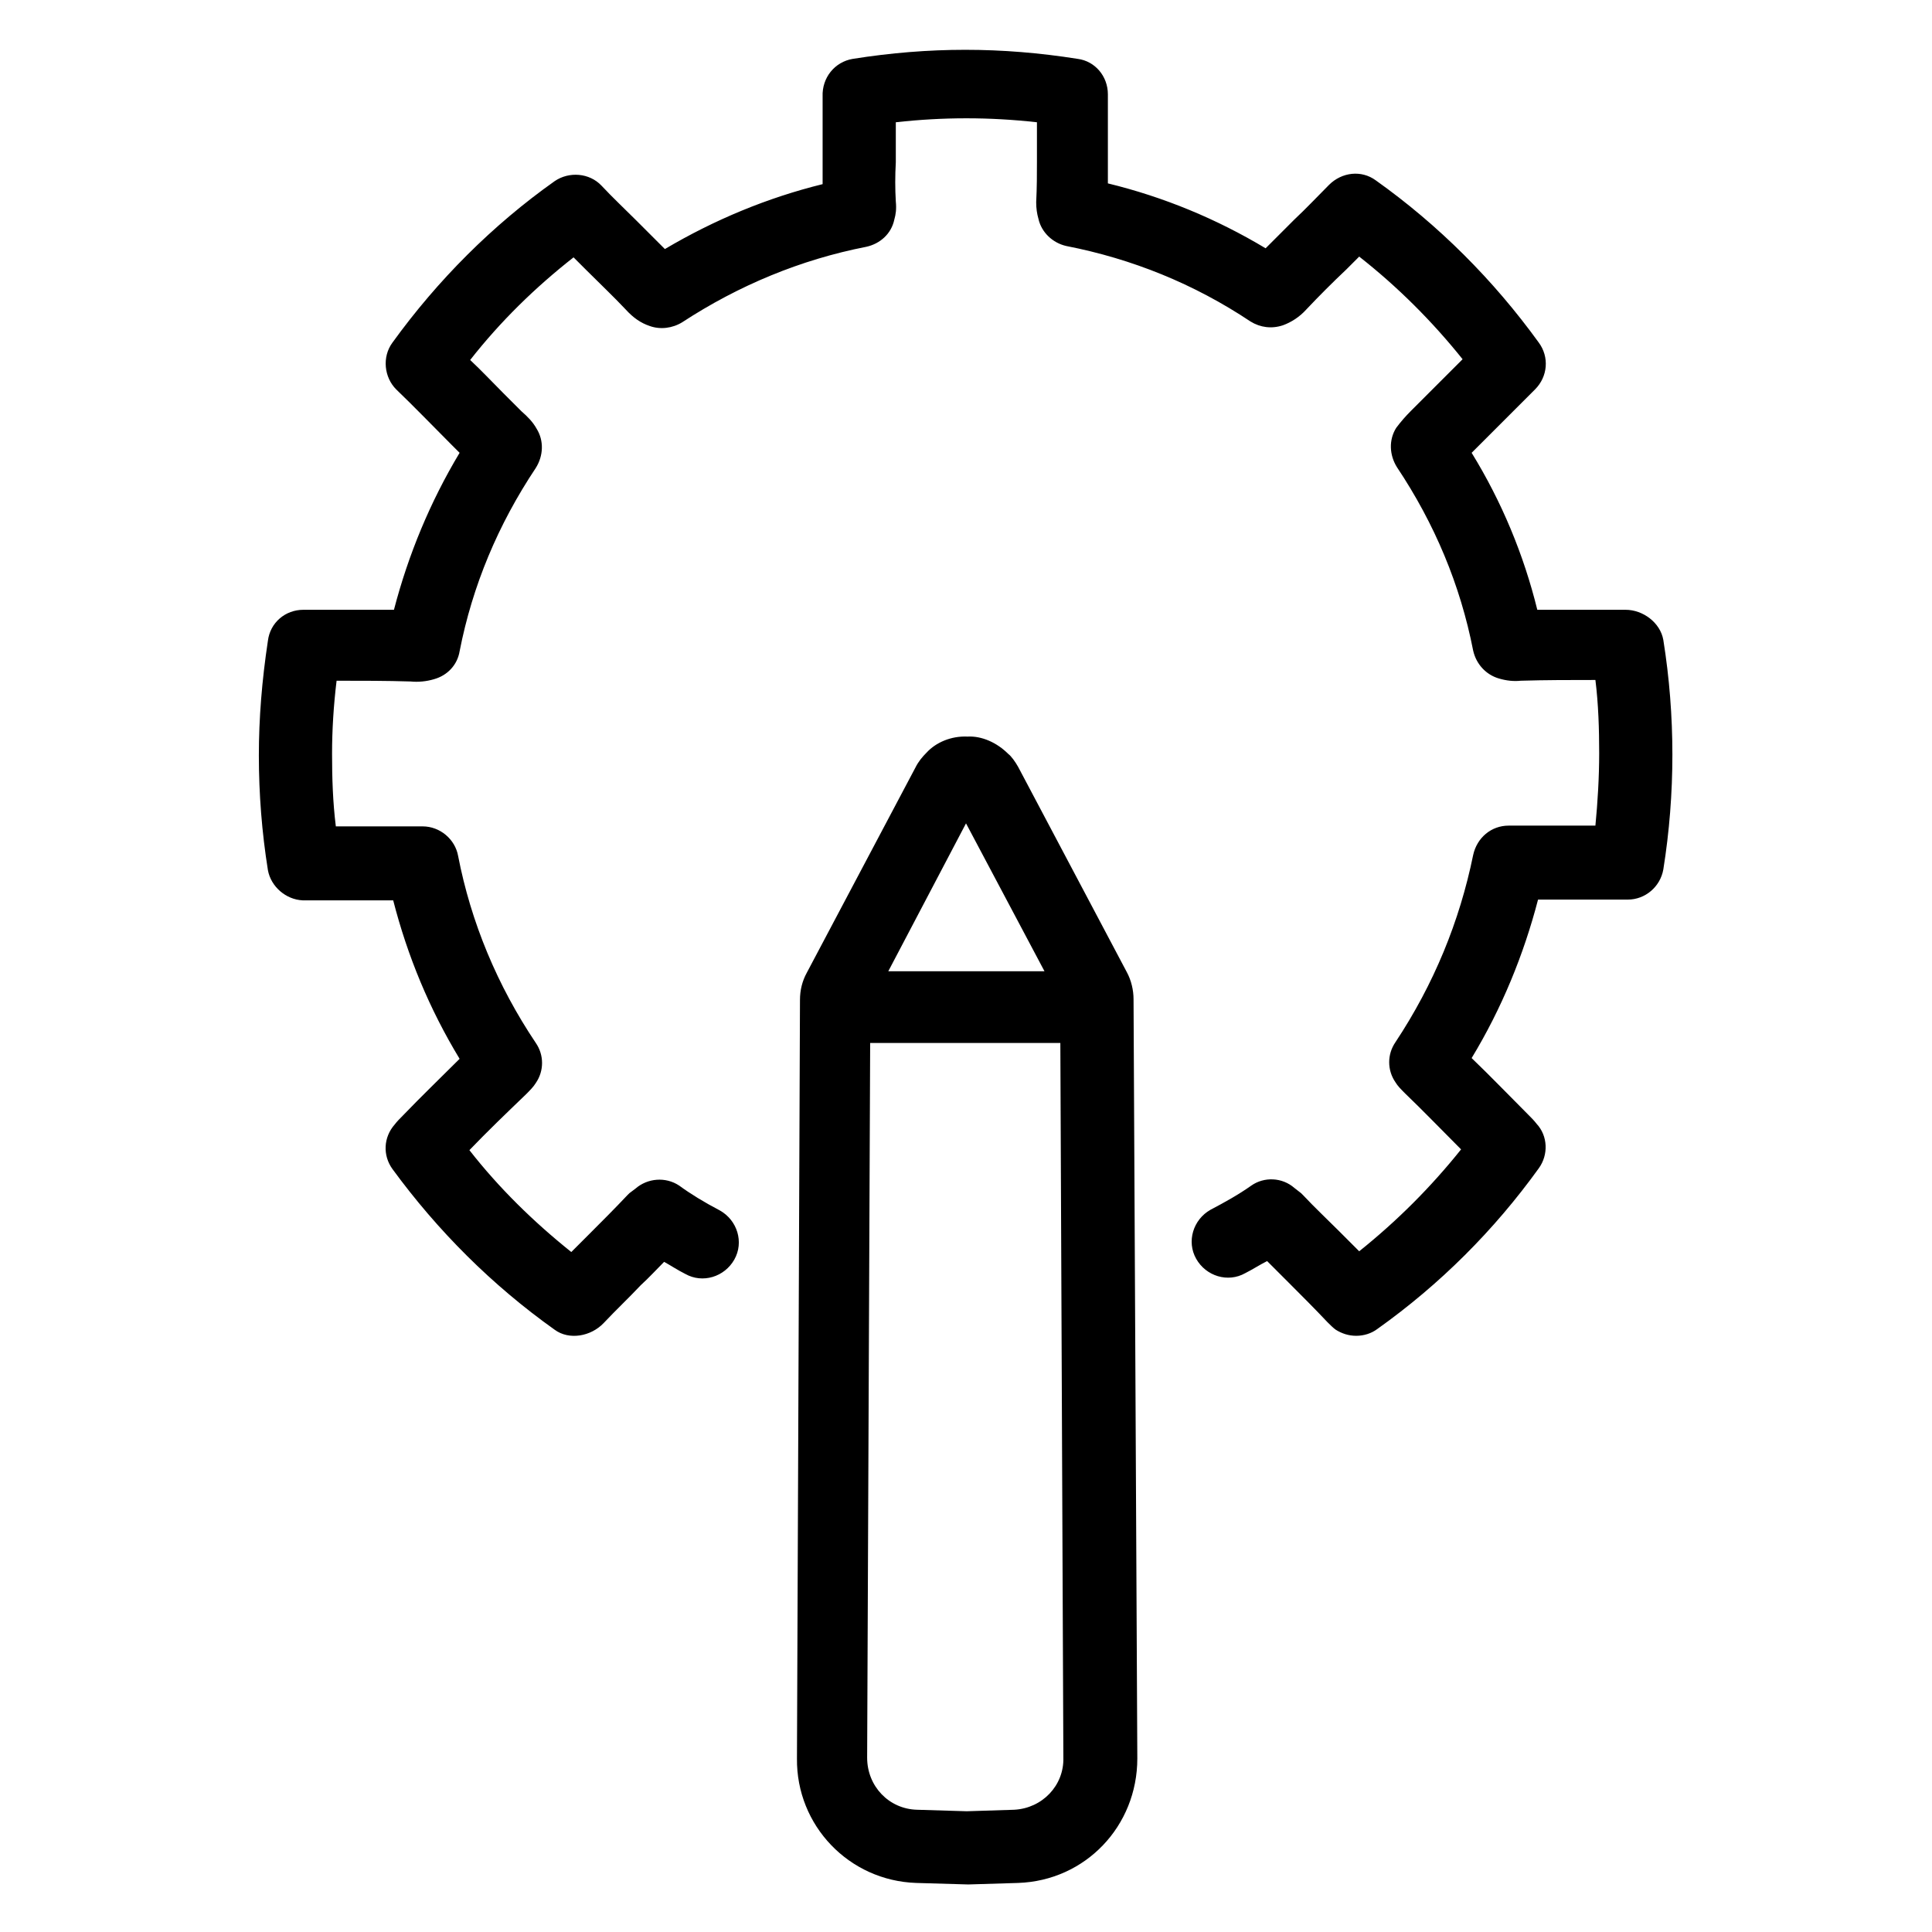 <?xml version="1.0" encoding="UTF-8"?> <svg xmlns="http://www.w3.org/2000/svg" width="240" height="240" viewBox="0 0 240 240" fill="none"> <path d="M206.625 79.5C206.25 77.344 204.094 75.75 201.937 75.75H198.656C196.125 75.75 193.594 75.75 190.969 75.75C189.281 68.906 186.562 62.344 182.812 56.25L183.844 55.219C186.094 52.969 188.437 50.625 190.687 48.375C192.281 46.781 192.469 44.344 191.156 42.562C185.531 34.781 178.688 27.938 170.906 22.406C169.125 21.094 166.688 21.375 165.094 22.969C163.688 24.375 162.281 25.875 160.781 27.281C159.656 28.406 158.437 29.625 157.219 30.844C151.125 27.188 144.562 24.469 137.625 22.781C137.625 21.938 137.625 21.188 137.625 20.344V18.938C137.625 18.75 137.625 18.562 137.625 18.375V16.125C137.625 14.719 137.625 13.312 137.625 11.719C137.625 9.469 136.031 7.594 133.875 7.312C124.406 5.812 115.406 5.812 105.938 7.312C103.688 7.688 102.094 9.656 102.188 12C102.188 13.406 102.188 14.812 102.188 16.219V18.469C102.188 18.656 102.188 18.844 102.188 19.031V20.438C102.188 21.281 102.188 22.125 102.188 22.875C95.344 24.562 88.781 27.281 82.594 30.938C81.375 29.719 80.25 28.594 79.031 27.375C77.625 25.969 76.125 24.562 74.719 23.062C73.219 21.469 70.688 21.281 68.906 22.5C61.219 27.938 54.375 34.781 48.75 42.562C47.438 44.344 47.719 46.875 49.219 48.375C51.562 50.625 53.812 52.969 56.062 55.219L57.094 56.25C53.438 62.344 50.719 68.906 48.938 75.75C46.406 75.75 43.875 75.75 41.25 75.75H37.688C35.438 75.75 33.562 77.344 33.281 79.594C32.531 84.562 32.156 89.25 32.156 93.844C32.156 98.625 32.531 103.406 33.281 108.094C33.656 110.156 35.531 111.75 37.594 111.844C37.781 111.844 38.062 111.844 38.531 111.844C40.781 111.844 42.938 111.844 45.188 111.844C46.406 111.844 47.625 111.844 48.844 111.844C50.625 118.781 53.344 125.344 57.094 131.531C54.75 133.875 52.406 136.125 50.062 138.562C49.688 138.938 49.312 139.312 49.031 139.688C47.625 141.281 47.531 143.531 48.75 145.219C54.375 152.906 61.125 159.656 68.906 165.187C70.688 166.5 73.406 166.031 75 164.344C76.5 162.75 78.094 161.25 79.594 159.656C80.625 158.719 81.562 157.687 82.5 156.75C83.344 157.219 84.188 157.781 85.125 158.25C87.281 159.469 90 158.625 91.219 156.469C92.438 154.312 91.594 151.594 89.438 150.375C87.469 149.344 85.781 148.312 84.375 147.281C82.688 146.156 80.438 146.344 78.938 147.656L78.188 148.219C78.094 148.312 78 148.406 77.906 148.5C76.406 150.094 74.812 151.688 73.219 153.281C72.469 154.031 71.719 154.781 70.969 155.531C66.281 151.781 61.969 147.562 58.312 142.875C60.562 140.531 62.906 138.281 65.344 135.938C65.812 135.469 66.281 135 66.562 134.531C67.594 133.031 67.594 131.062 66.562 129.562C61.781 122.437 58.5 114.562 56.906 106.312C56.531 104.25 54.656 102.656 52.5 102.656H52.031C49.781 102.656 47.531 102.656 45.281 102.656C44.062 102.656 42.844 102.656 41.719 102.656C41.344 99.656 41.25 96.656 41.25 93.656C41.25 90.656 41.438 87.656 41.812 84.562C44.906 84.562 48 84.562 51 84.656C51.938 84.75 52.969 84.656 53.906 84.375C55.594 83.906 56.812 82.594 57.094 80.906C58.688 72.75 61.875 65.156 66.562 58.125C67.5 56.625 67.594 54.75 66.656 53.25C66.188 52.406 65.531 51.75 64.781 51.094L64.5 50.812L62.531 48.844C61.125 47.438 59.812 46.031 58.406 44.719C62.156 39.938 66.469 35.719 71.25 31.969C71.812 32.531 72.281 33 72.844 33.562C74.531 35.25 76.219 36.844 77.719 38.438C78.656 39.469 79.594 40.125 80.719 40.5C82.031 40.969 83.531 40.781 84.75 40.031C91.781 35.438 99.469 32.25 107.625 30.656C109.312 30.281 110.719 29.062 111.094 27.281C111.281 26.625 111.375 25.969 111.281 25.031C111.187 23.438 111.187 21.844 111.281 20.156V18.094C111.281 17.906 111.281 17.719 111.281 17.531V15.844C111.281 15.656 111.281 15.469 111.281 15.188C117.187 14.531 122.906 14.531 128.812 15.188C128.812 15.375 128.812 15.562 128.812 15.844V17.438C128.812 17.625 128.812 17.812 128.812 18V20.062C128.812 21.656 128.812 23.25 128.719 25.125C128.719 25.875 128.812 26.531 129 27.188C129.375 28.875 130.781 30.188 132.469 30.562C140.625 32.156 148.312 35.25 155.344 39.938C156.562 40.688 157.969 40.875 159.375 40.406C160.406 40.031 161.438 39.375 162.281 38.438C163.875 36.75 165.562 35.062 167.25 33.469C167.812 32.906 168.281 32.438 168.844 31.875C173.625 35.625 177.938 39.938 181.688 44.625C180.281 46.031 178.875 47.438 177.562 48.75L175.594 50.719L175.312 51C174.562 51.75 174 52.406 173.438 53.156C172.5 54.656 172.594 56.531 173.531 58.031C178.219 65.062 181.406 72.656 183 80.812C183.375 82.5 184.594 83.812 186.188 84.281C187.125 84.562 188.062 84.656 188.906 84.562C192 84.469 195.094 84.469 198.187 84.469C198.562 87.469 198.656 90.562 198.656 93.562C198.656 96.562 198.469 99.656 198.187 102.562C196.969 102.562 195.75 102.562 194.625 102.562C192.375 102.562 190.125 102.562 187.875 102.562H187.406C185.25 102.562 183.469 104.063 183 106.219C181.312 114.469 178.125 122.25 173.344 129.469C172.312 130.969 172.312 132.937 173.344 134.437C173.625 134.906 174 135.281 174.562 135.844C176.906 138.094 179.156 140.438 181.5 142.781C177.75 147.469 173.531 151.688 168.844 155.438C168 154.594 167.156 153.75 166.312 152.906C164.812 151.406 163.312 150 161.906 148.5C161.812 148.406 161.719 148.312 161.625 148.219L160.781 147.562C159.281 146.25 157.031 146.156 155.438 147.281C153.844 148.406 152.156 149.344 150.375 150.281C148.219 151.5 147.375 154.219 148.594 156.375C149.812 158.531 152.531 159.375 154.688 158.156C155.625 157.687 156.469 157.125 157.406 156.656C158.25 157.5 159.187 158.437 160.031 159.281C161.719 160.969 163.312 162.562 164.906 164.25C165.187 164.531 165.656 165 165.938 165.187C166.688 165.656 167.531 165.938 168.469 165.938C169.406 165.938 170.344 165.656 171.094 165.094C178.875 159.562 185.625 152.812 191.156 145.125C192.375 143.438 192.281 141.094 190.875 139.594C190.594 139.219 190.219 138.844 189.75 138.375C187.406 136.031 185.156 133.687 182.812 131.437C186.562 125.25 189.281 118.594 191.062 111.75C192.281 111.75 193.5 111.75 194.719 111.75C196.969 111.75 199.125 111.75 201.375 111.75C201.75 111.75 202.125 111.75 202.219 111.75C204.375 111.75 206.25 110.156 206.625 108C207.375 103.312 207.75 98.531 207.75 93.75C207.75 88.969 207.375 84.188 206.625 79.5Z" fill="black"></path> <path d="M140.813 124.125C140.813 123 140.532 121.781 139.97 120.75L126.47 95.25C126.095 94.594 125.626 93.938 125.251 93.656C123.845 92.25 121.97 91.406 120.188 91.5C118.126 91.406 116.251 92.25 115.126 93.469C114.563 94.031 114.095 94.594 113.72 95.344L100.22 120.844C99.657 121.875 99.376 123 99.376 124.219L99.001 218.438C98.907 226.781 105.47 233.625 113.813 233.906L120.282 234.094L126.47 233.906C134.813 233.625 141.282 226.875 141.282 218.438L140.813 124.125ZM120.001 102.281L129.751 120.656H110.345L120.001 102.281ZM126.001 224.813L120.095 225L113.907 224.813C110.438 224.719 107.72 221.906 107.72 218.344L108.095 129.563H131.72L132.095 218.344C132.188 221.813 129.47 224.625 126.001 224.813Z" fill="black"></path> </svg> 